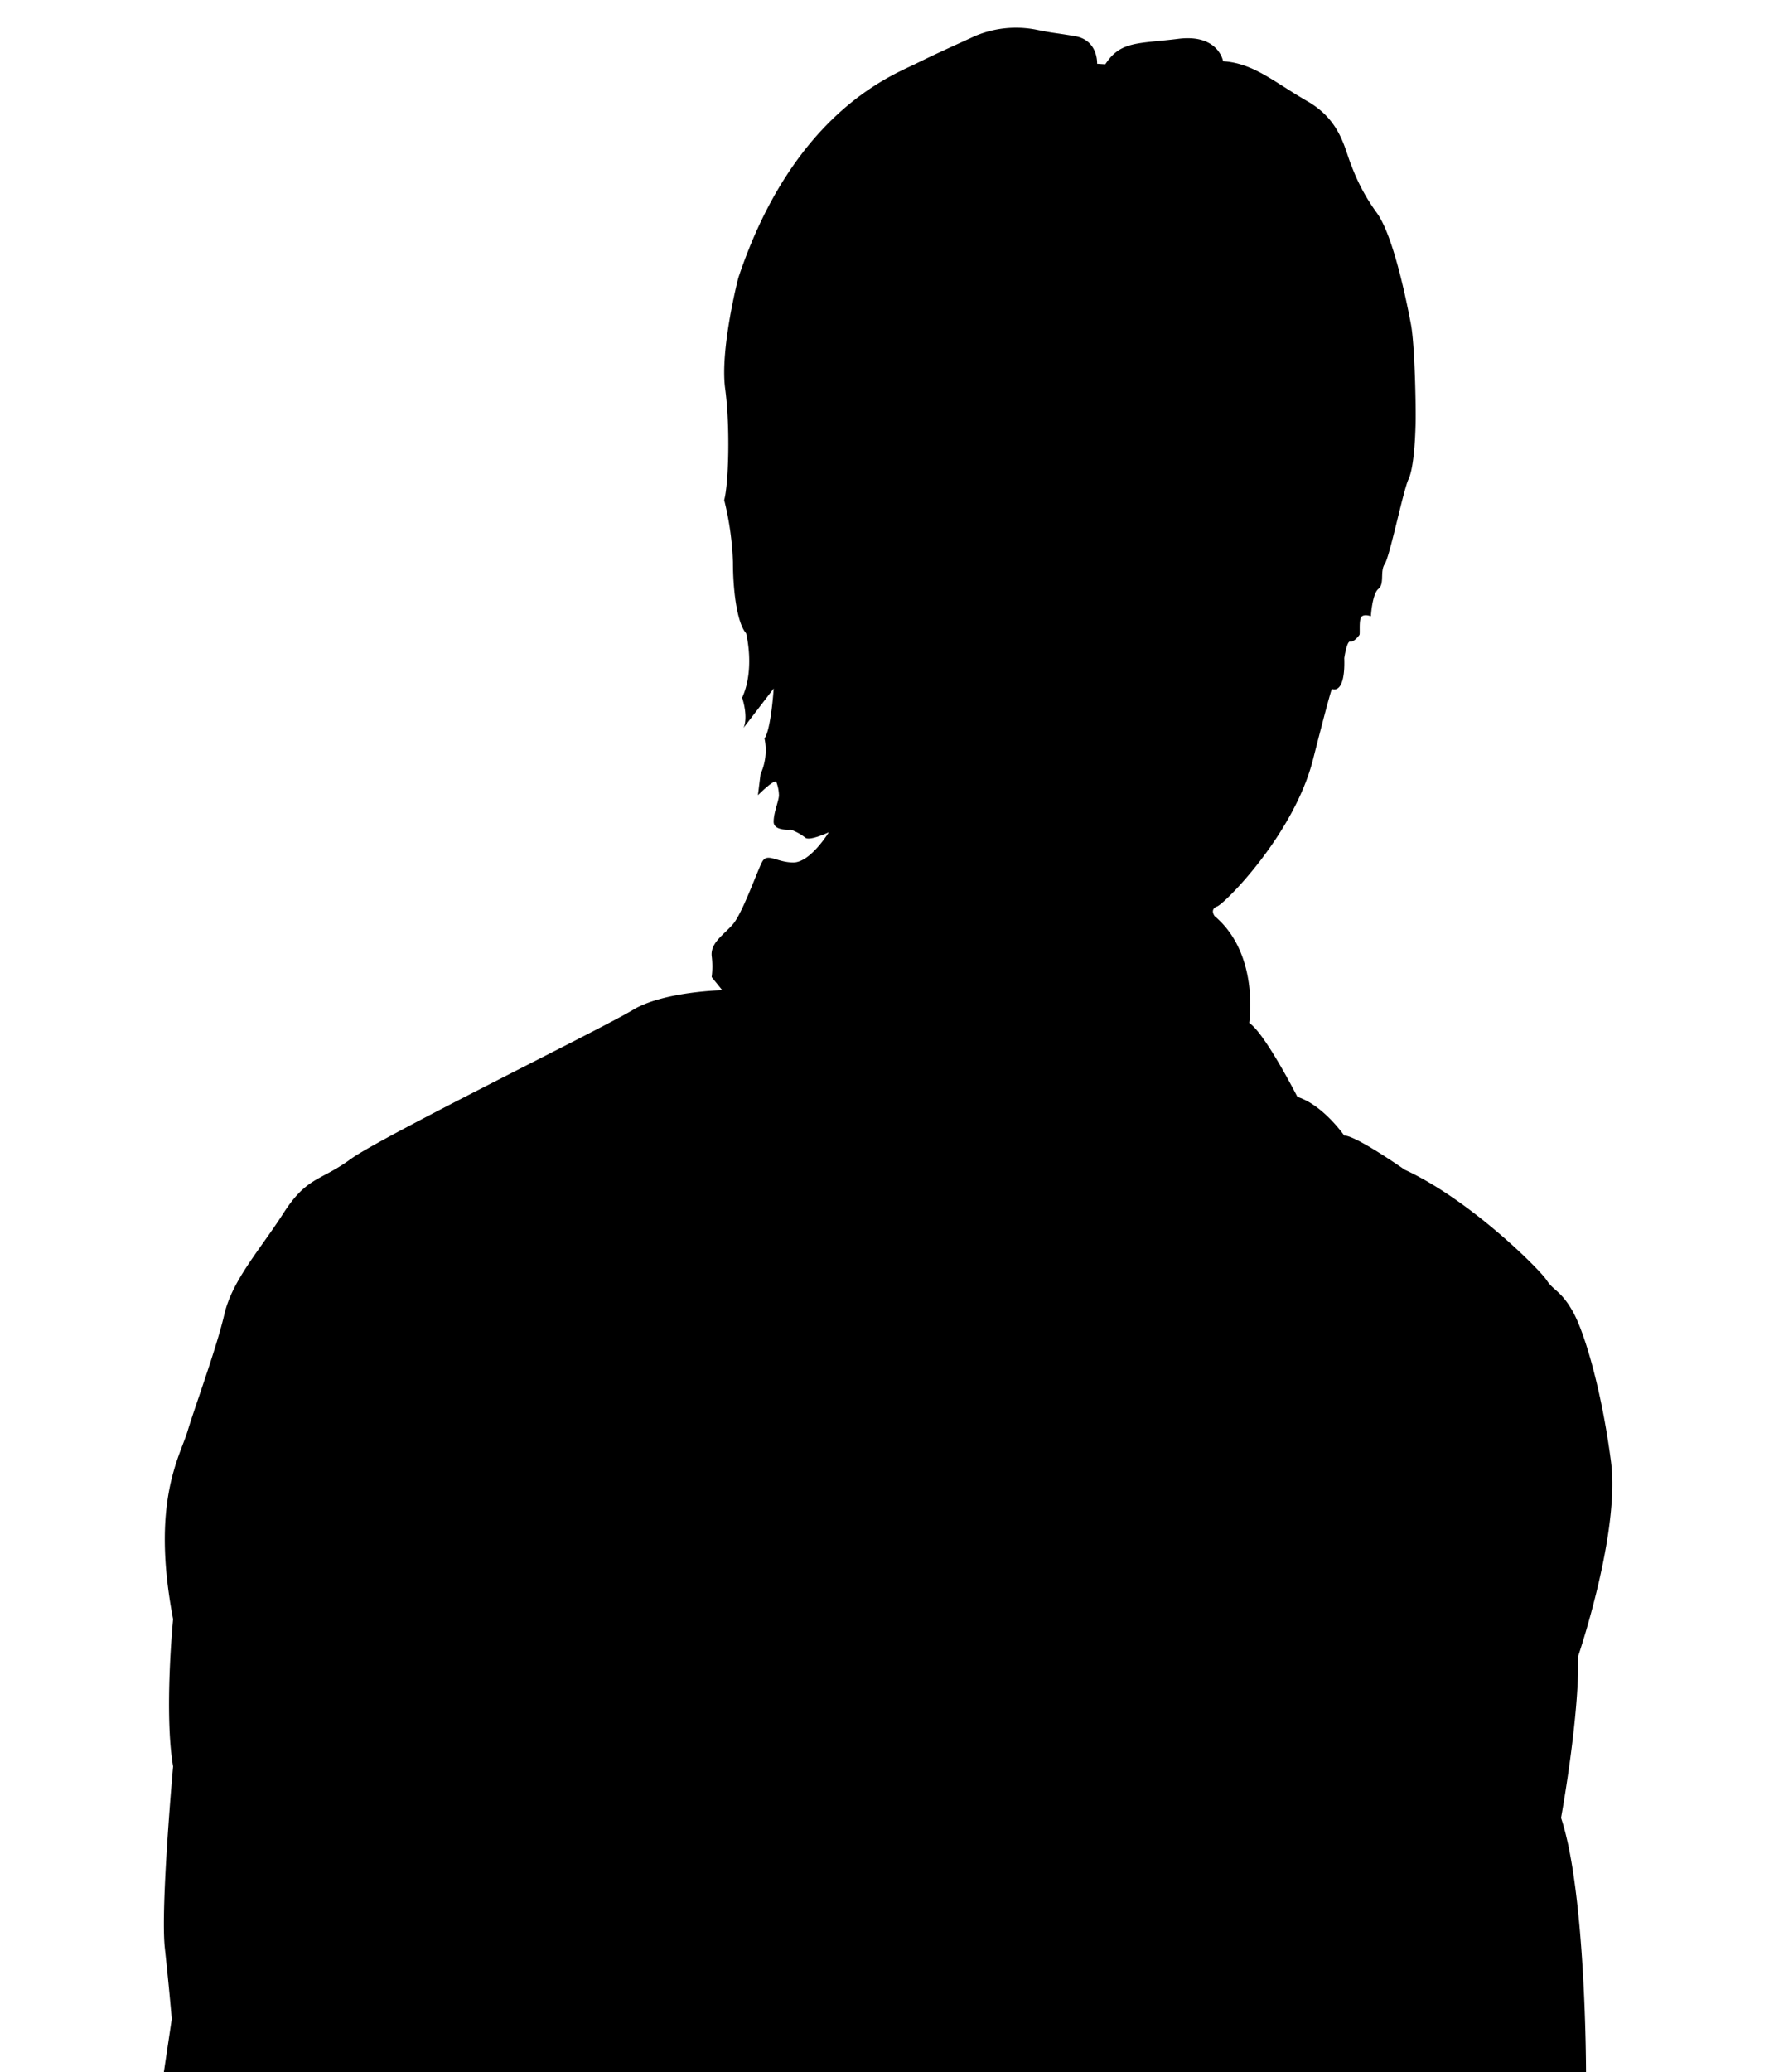 <svg id="レイヤー_4" data-name="レイヤー 4" xmlns="http://www.w3.org/2000/svg" viewBox="0 0 334 390"><title>アートボード 2</title><path d="M206.56,12s.24-4.46-4.21-5.2-3.71-.49-7.42-1.24a19.77,19.77,0,0,0-11.39,1.24c-3.21,1.49-6.68,3-11.13,5.2s-23,9.15-33.41,40.33c0,0-3.46,13.37-2.47,20.79s.63,18.07-.18,21A56,56,0,0,1,138,105.83c0,5.19.74,11.38,2.47,13.36,0,0,1.74,6.68-.74,12.12,1.24,4,.25,5.7.25,5.7l5.69-7.43s-.49,7.67-1.73,9.41a10.79,10.79,0,0,1-.74,6.68l-.5,4s3.22-3.22,3.47-2.48a7.53,7.53,0,0,1,.49,2.48c0,1-1,3.21-1,5s3.22,1.48,3.22,1.48a10,10,0,0,1,2.72,1.49c.74.74,4.45-1,4.45-1s-3.46,5.69-6.68,5.69-4.95-2-5.94,0-3.71,9.65-5.44,11.63-4.21,3.46-4,5.94a15.64,15.64,0,0,1,0,4l2,2.47s-11.14.25-16.83,3.71S71.69,214,66,218.17s-8.17,3.22-12.62,10.15-9.65,12.62-11.14,19.05-5.44,17.08-6.93,22-6.92,13.36-2.72,35.38c0,0-1.73,17.57,0,27.72,0,0-2.39,26.48-1.56,34.15S32.34,380,32.34,380l-1.49,10H298.61s0-33.74-4.7-47.85c0,0,3.46-19,3.22-30.44,0,0,7.92-23.26,6.18-36.62s-4.95-24.25-7.17-28.21-3.72-4-4.95-5.94-14.36-15.1-26.73-20.79c0,0-9.15-6.43-11.38-6.43,0,0-4-5.76-8.81-7.27,0,0-6.12-12-9.07-13.91,0,0,2-12.95-6.51-20.11,0,0-1-1.27.47-1.83s14.47-13.59,18.05-27.66,3.57-13.27,3.57-13.27,2.55,1.27,2.31-5.81c0,0,.48-3.26,1.11-3.1s1.59-1,1.75-1.27-.16-2.86.4-3.42,1.75-.08,1.75-.08.24-4.21,1.43-5.16.24-3.26,1.19-4.69,3.5-13.91,4.45-15.9,1.27-7,1.35-10.5-.16-14.94-.87-18.68-3.18-16.37-6.36-20.9a36.64,36.64,0,0,1-4.85-9c-1.27-2.95-1.91-8.43-8.27-12.09s-10.09-7.15-15.89-7.55c0,0-.88-5.16-8.43-4.21S211,7.65,208.1,12.1Z"/></svg>